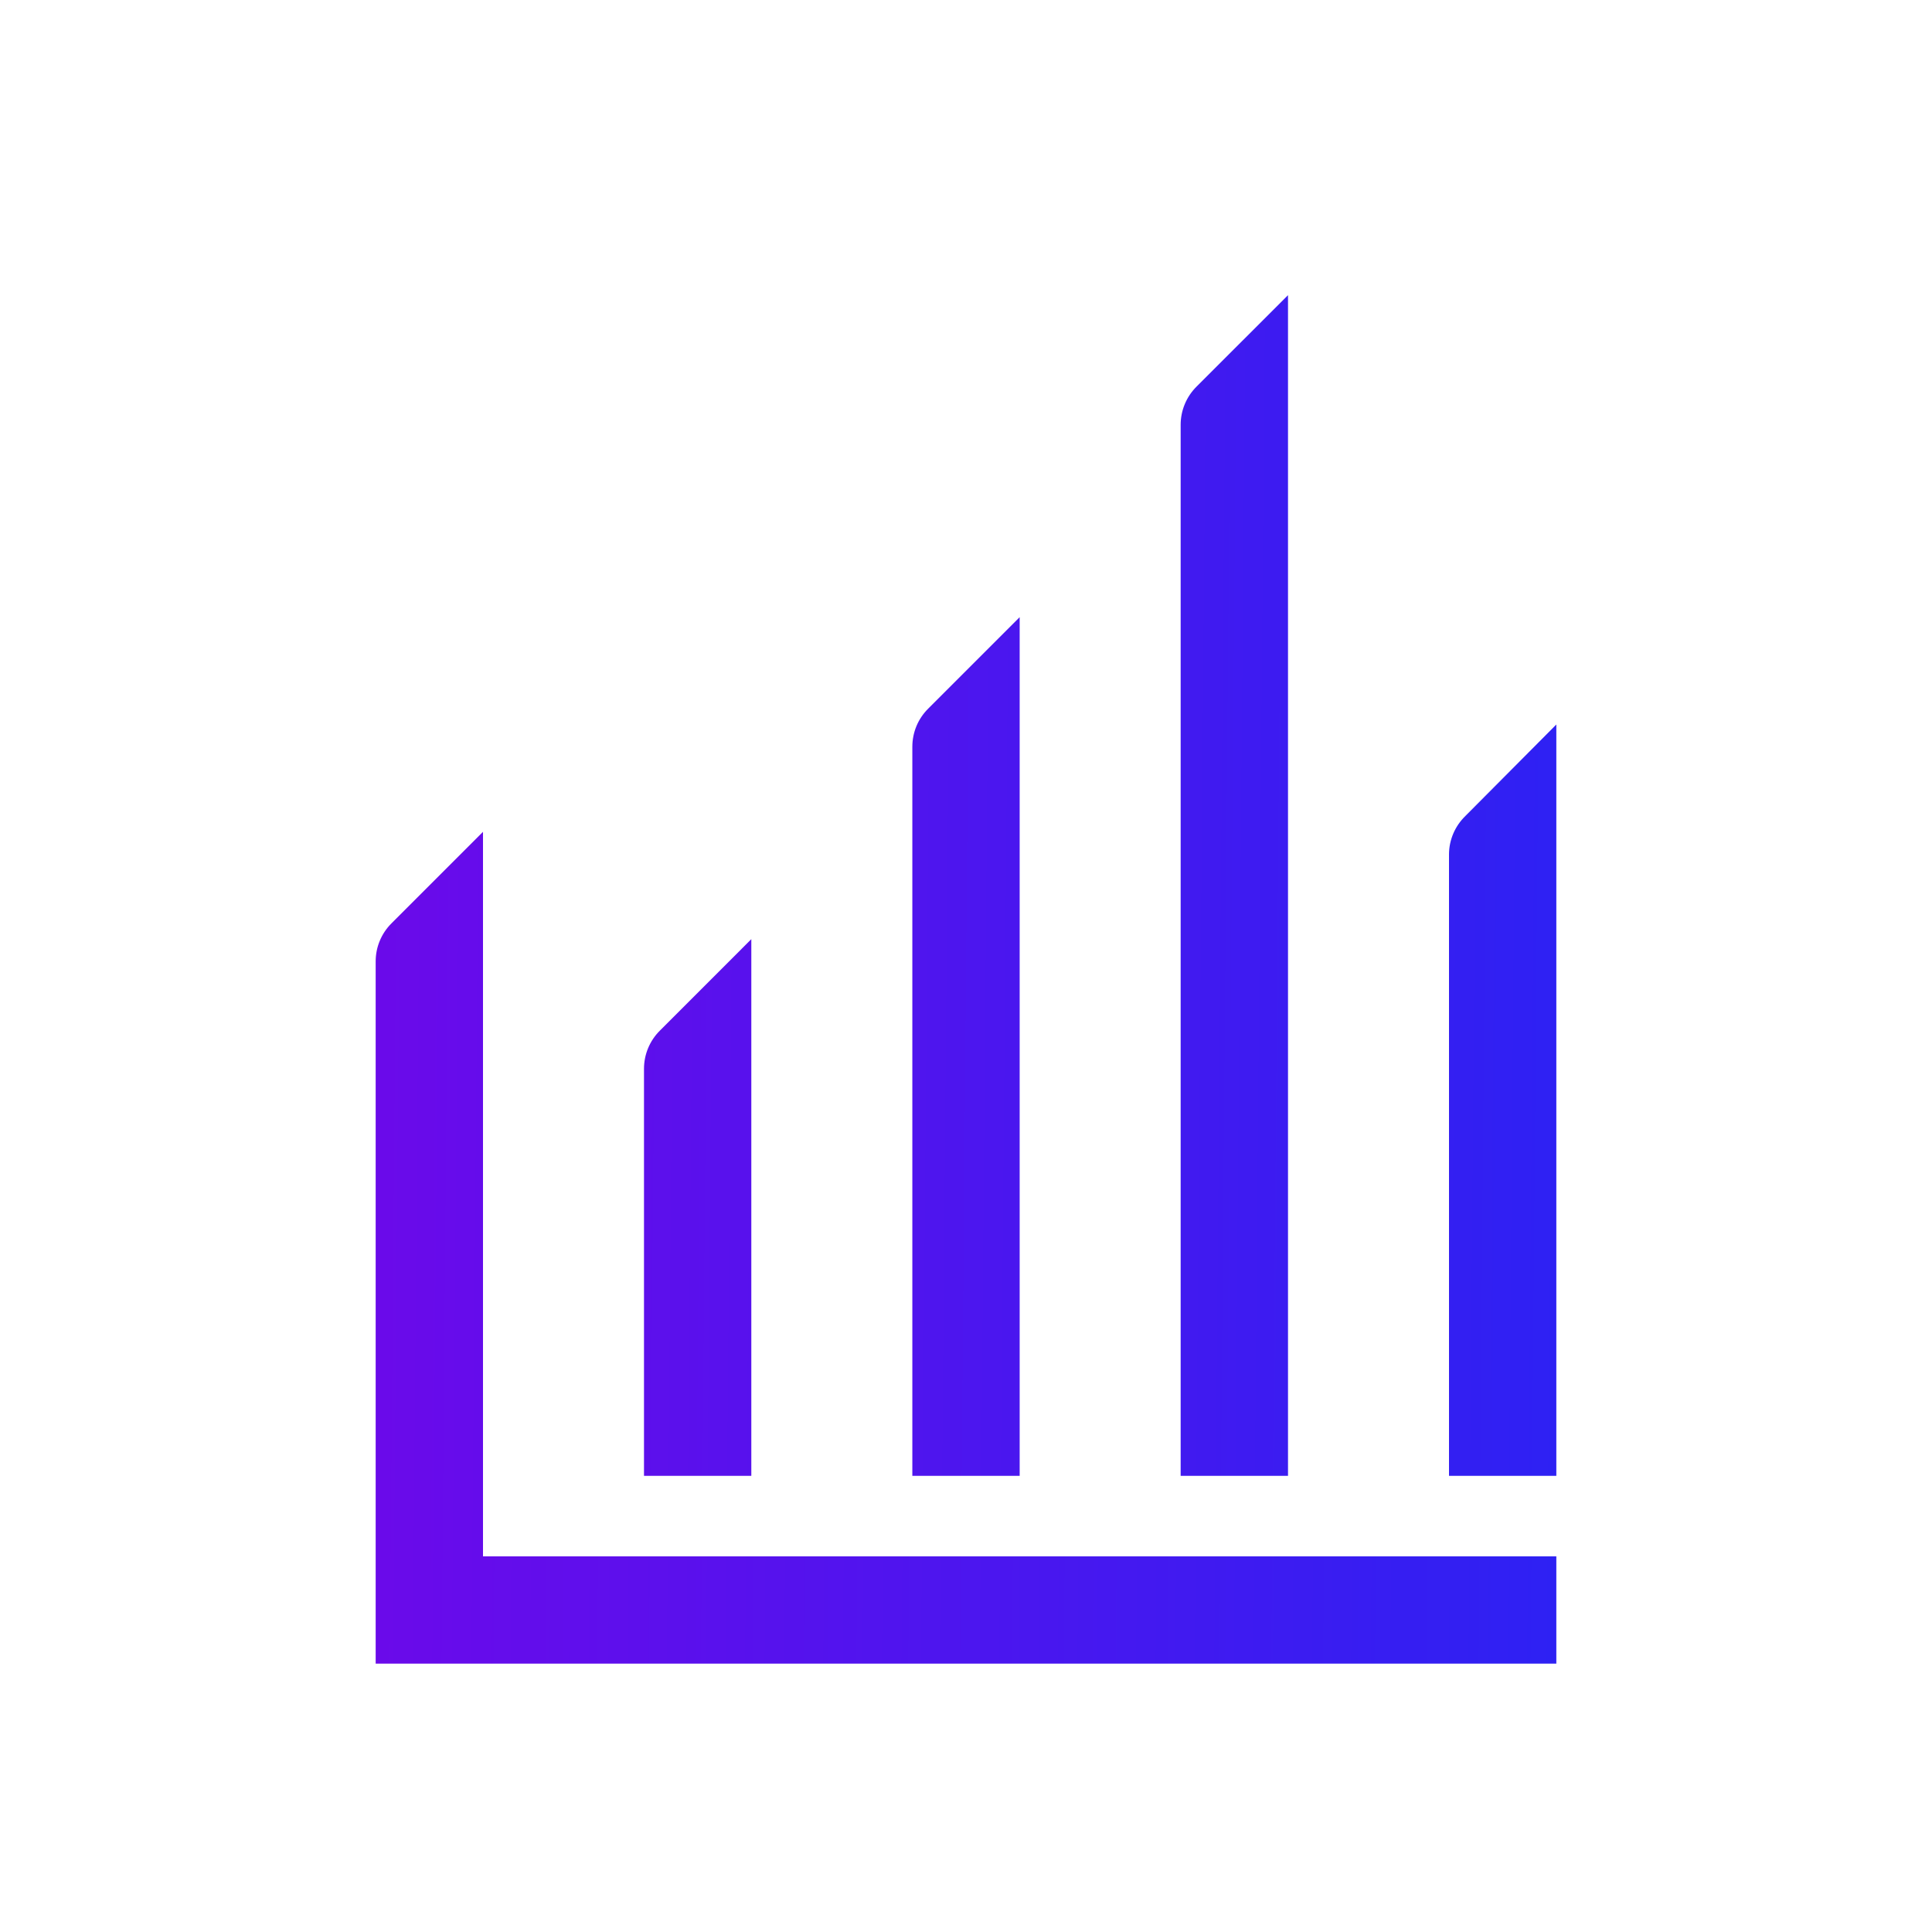 <svg width="76" height="76" viewBox="0 0 76 76" fill="none" xmlns="http://www.w3.org/2000/svg">
<path d="M50.667 11.611L47.067 15.21C46.87 15.407 46.713 15.64 46.606 15.898C46.499 16.155 46.444 16.431 46.444 16.709V58.056H50.667V11.611Z" fill="url(#paint0_linear_335:4549)"/>
<path d="M40.111 24.278L36.512 27.877C36.314 28.074 36.157 28.307 36.05 28.564C35.944 28.822 35.889 29.098 35.889 29.376V58.056H40.111V24.278Z" fill="url(#paint1_linear_335:4549)"/>
<path d="M25.956 40.544L29.555 36.944V58.056H25.333V42.043C25.333 41.764 25.388 41.488 25.495 41.231C25.602 40.974 25.759 40.74 25.956 40.544Z" fill="url(#paint2_linear_335:4549)"/>
<path d="M19 32.722L15.4 36.322C15.203 36.518 15.046 36.752 14.939 37.009C14.832 37.266 14.778 37.542 14.778 37.821V65.444H61.222V61.222H19V32.722Z" fill="url(#paint3_linear_335:4549)"/>
<path d="M57.171 32.784C57.282 32.527 57.443 32.294 57.644 32.099L61.222 28.5V58.056H57V33.598C57.002 33.318 57.061 33.041 57.171 32.784Z" fill="url(#paint4_linear_335:4549)"/>
<defs>
<linearGradient id="paint0_linear_335:4549" x1="61.222" y1="65.444" x2="14.317" y2="65.04" gradientUnits="userSpaceOnUse">
<stop stop-color="#2E21F3"/>
<stop offset="1" stop-color="#6B0AEA"/>
</linearGradient>
<linearGradient id="paint1_linear_335:4549" x1="61.222" y1="65.444" x2="14.317" y2="65.04" gradientUnits="userSpaceOnUse">
<stop stop-color="#2E21F3"/>
<stop offset="1" stop-color="#6B0AEA"/>
</linearGradient>
<linearGradient id="paint2_linear_335:4549" x1="61.222" y1="65.444" x2="14.317" y2="65.04" gradientUnits="userSpaceOnUse">
<stop stop-color="#2E21F3"/>
<stop offset="1" stop-color="#6B0AEA"/>
</linearGradient>
<linearGradient id="paint3_linear_335:4549" x1="61.222" y1="65.444" x2="14.317" y2="65.04" gradientUnits="userSpaceOnUse">
<stop stop-color="#2E21F3"/>
<stop offset="1" stop-color="#6B0AEA"/>
</linearGradient>
<linearGradient id="paint4_linear_335:4549" x1="61.222" y1="65.444" x2="14.317" y2="65.04" gradientUnits="userSpaceOnUse">
<stop stop-color="#2E21F3"/>
<stop offset="1" stop-color="#6B0AEA"/>
</linearGradient>
</defs>
</svg>
